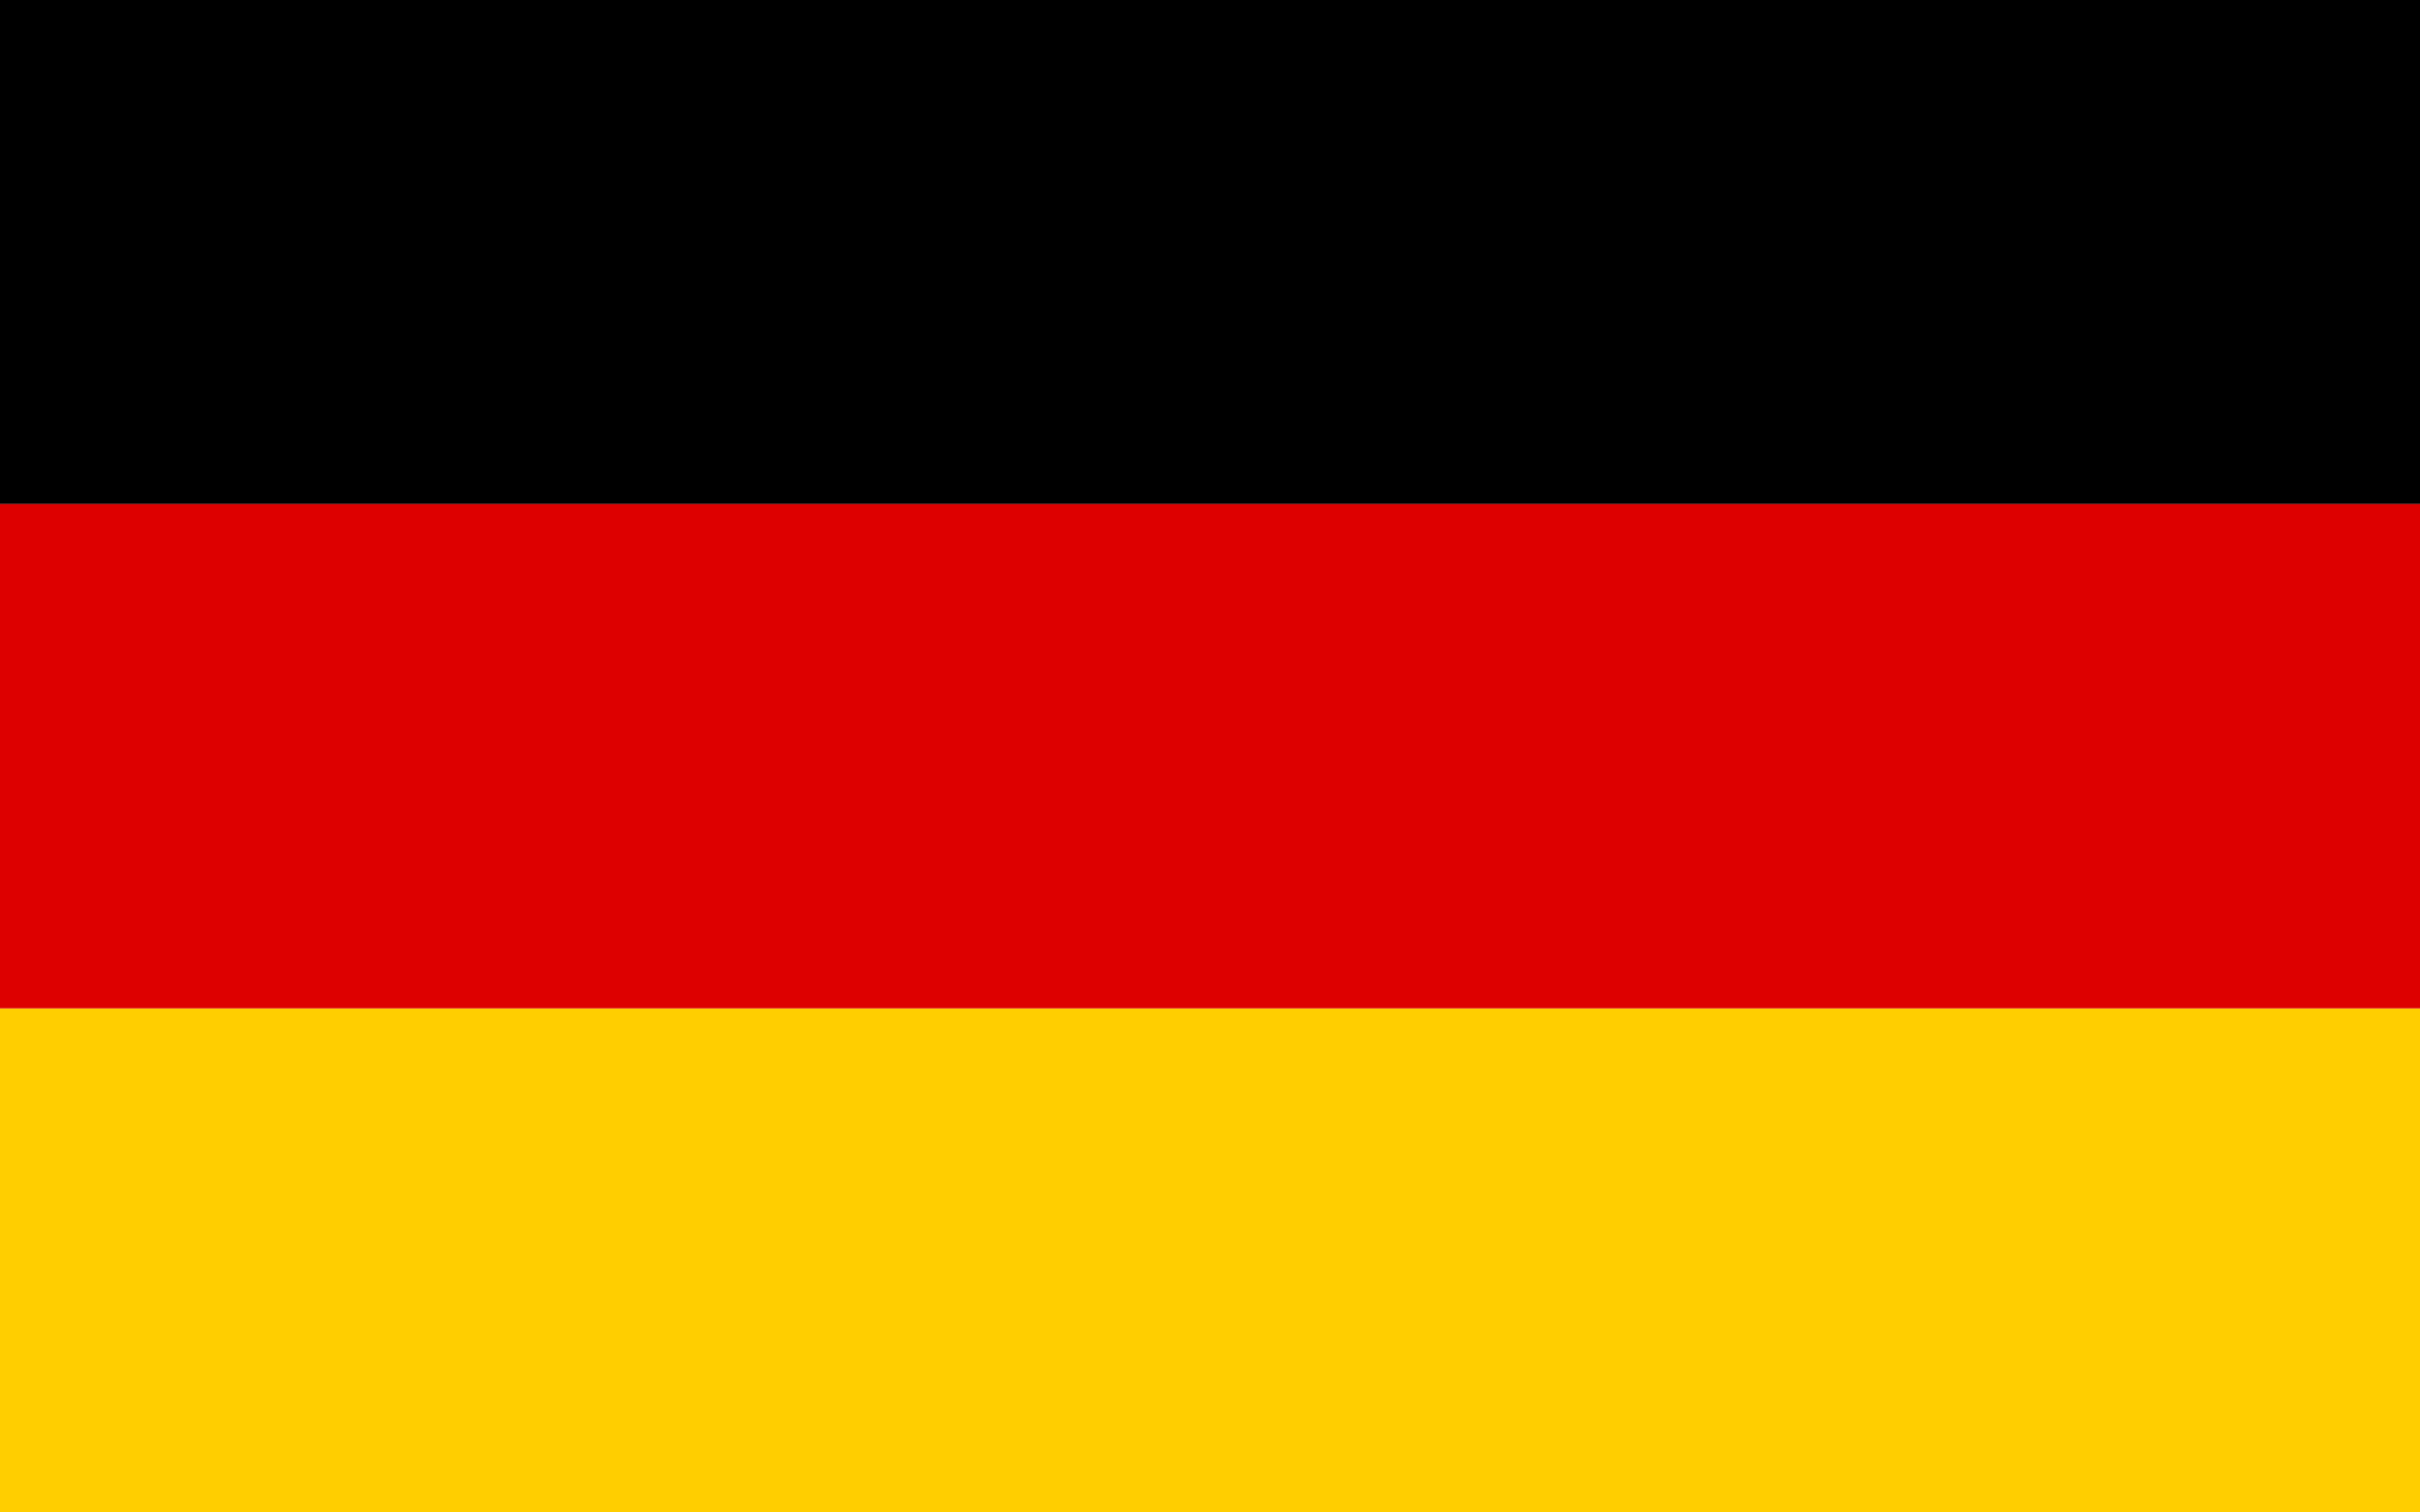<svg xmlns="http://www.w3.org/2000/svg" width="16" height="10" fill="none"><path fill="#FFCE00" d="M0 6.667h16V10H0V6.667Z"/><path fill="#000" d="M0 0h16v3.333H0V0Z"/><path fill="#D00" d="M0 3.333h16v3.334H0V3.333Z"/></svg>